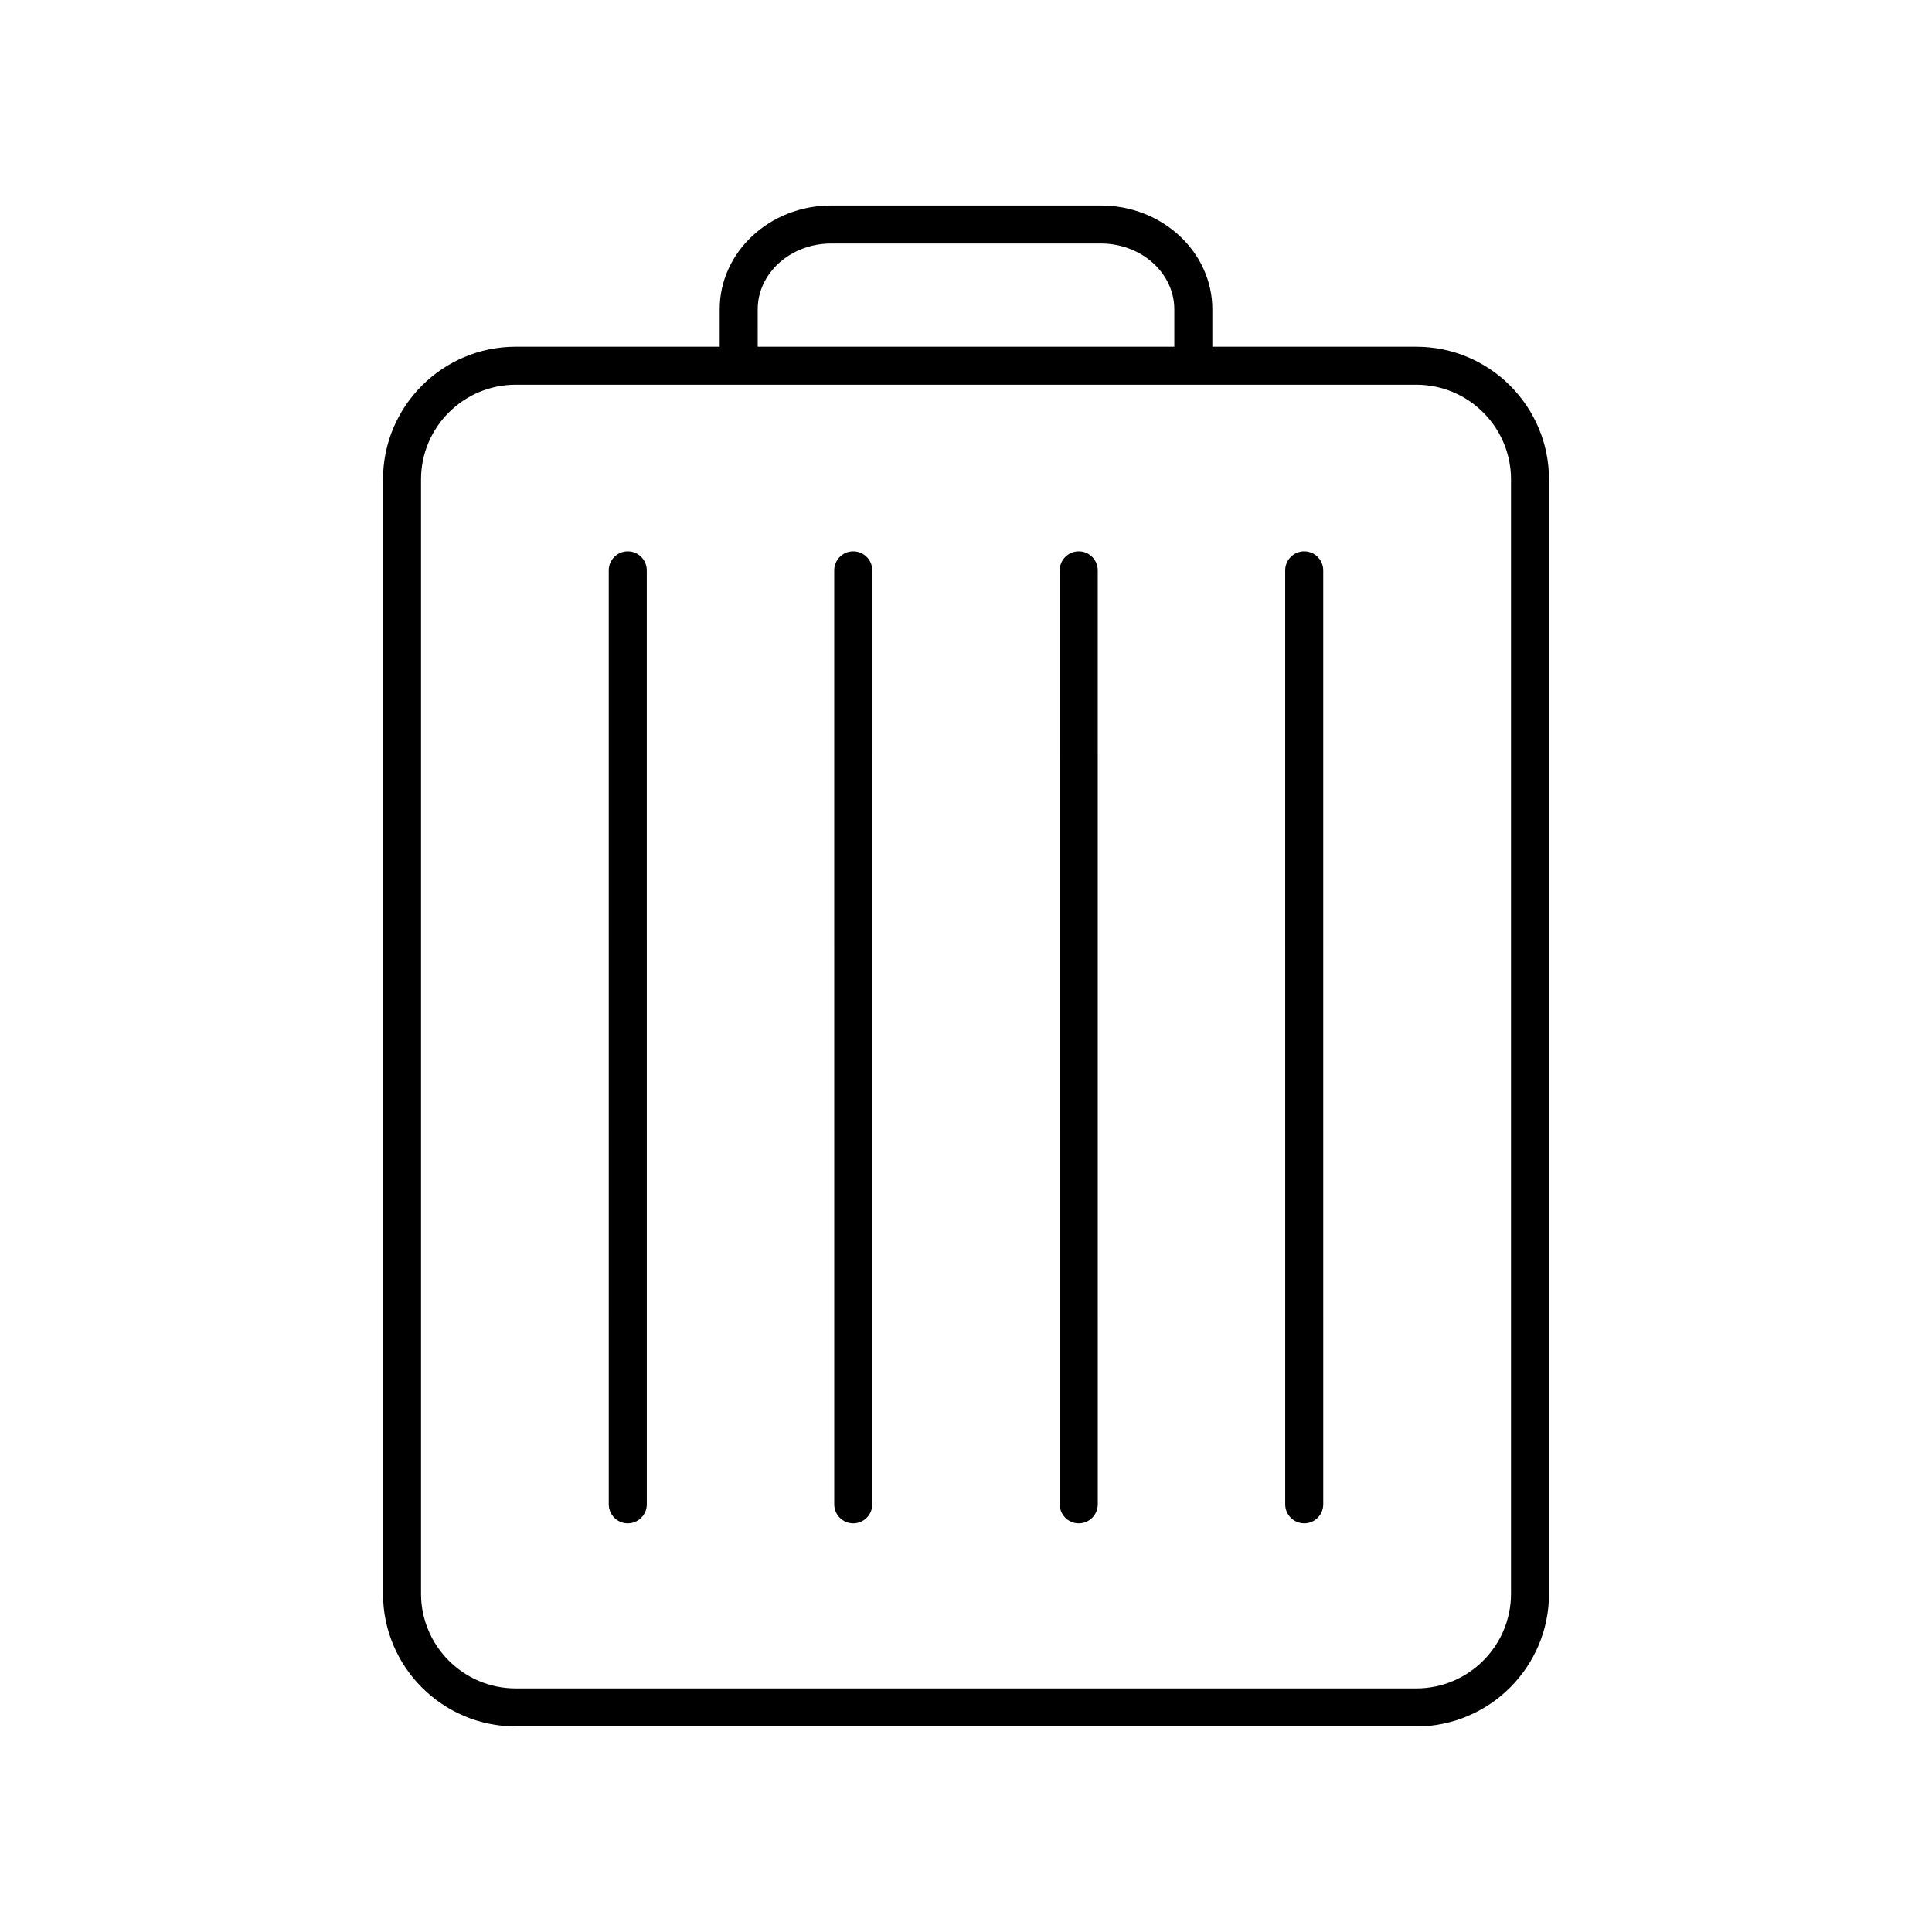 <?xml version="1.0" encoding="UTF-8"?>
<!-- The Best Svg Icon site in the world: iconSvg.co, Visit us! https://iconsvg.co -->
<svg fill="#000000" width="800px" height="800px" version="1.1" viewBox="144 144 512 512" xmlns="http://www.w3.org/2000/svg">
 <g>
  <path d="m435.75 198.46h-71.496c-16.285 0-29.531 12.344-29.531 27.52v9.902l-54.051 0.004c-19.395 0-35.172 15.777-35.172 35.172v295.29c0 19.395 15.777 35.176 35.172 35.176h238.66c19.395 0 35.172-15.777 35.172-35.172v-295.29c0-19.395-15.777-35.172-35.172-35.172h-54.051v-9.902c0-15.18-13.246-27.523-29.531-27.523zm-90.949 27.52c0-9.617 8.727-17.445 19.453-17.445h71.496c10.727 0 19.453 7.824 19.453 17.445v9.902l-110.4 0.004zm199.63 45.078v295.29c0 13.836-11.258 25.098-25.098 25.098h-238.66c-13.84 0-25.098-11.258-25.098-25.098v-295.29c0-13.836 11.258-25.098 25.098-25.098h238.66c13.84 0 25.098 11.258 25.098 25.098z"/>
  <path d="m489.63 547.7c2.785 0 5.039-2.254 5.039-5.039l-0.004-247.51c0-2.781-2.254-5.039-5.039-5.039s-5.039 2.254-5.039 5.039l0.004 247.51c0 2.781 2.254 5.039 5.039 5.039z"/>
  <path d="m429.88 547.7c2.785 0 5.039-2.254 5.039-5.039l-0.004-247.51c0-2.781-2.254-5.039-5.039-5.039s-5.039 2.254-5.039 5.039l0.004 247.51c0 2.781 2.254 5.039 5.039 5.039z"/>
  <path d="m370.12 547.7c2.785 0 5.039-2.254 5.039-5.039l-0.004-247.51c0-2.781-2.254-5.039-5.039-5.039-2.785 0-5.039 2.254-5.039 5.039l0.004 247.51c0 2.781 2.254 5.039 5.039 5.039z"/>
  <path d="m310.37 547.7c2.785 0 5.039-2.254 5.039-5.039l-0.004-247.51c0-2.781-2.254-5.039-5.039-5.039-2.785 0-5.039 2.254-5.039 5.039l0.004 247.51c0 2.781 2.254 5.039 5.039 5.039z"/>
 </g>
</svg>